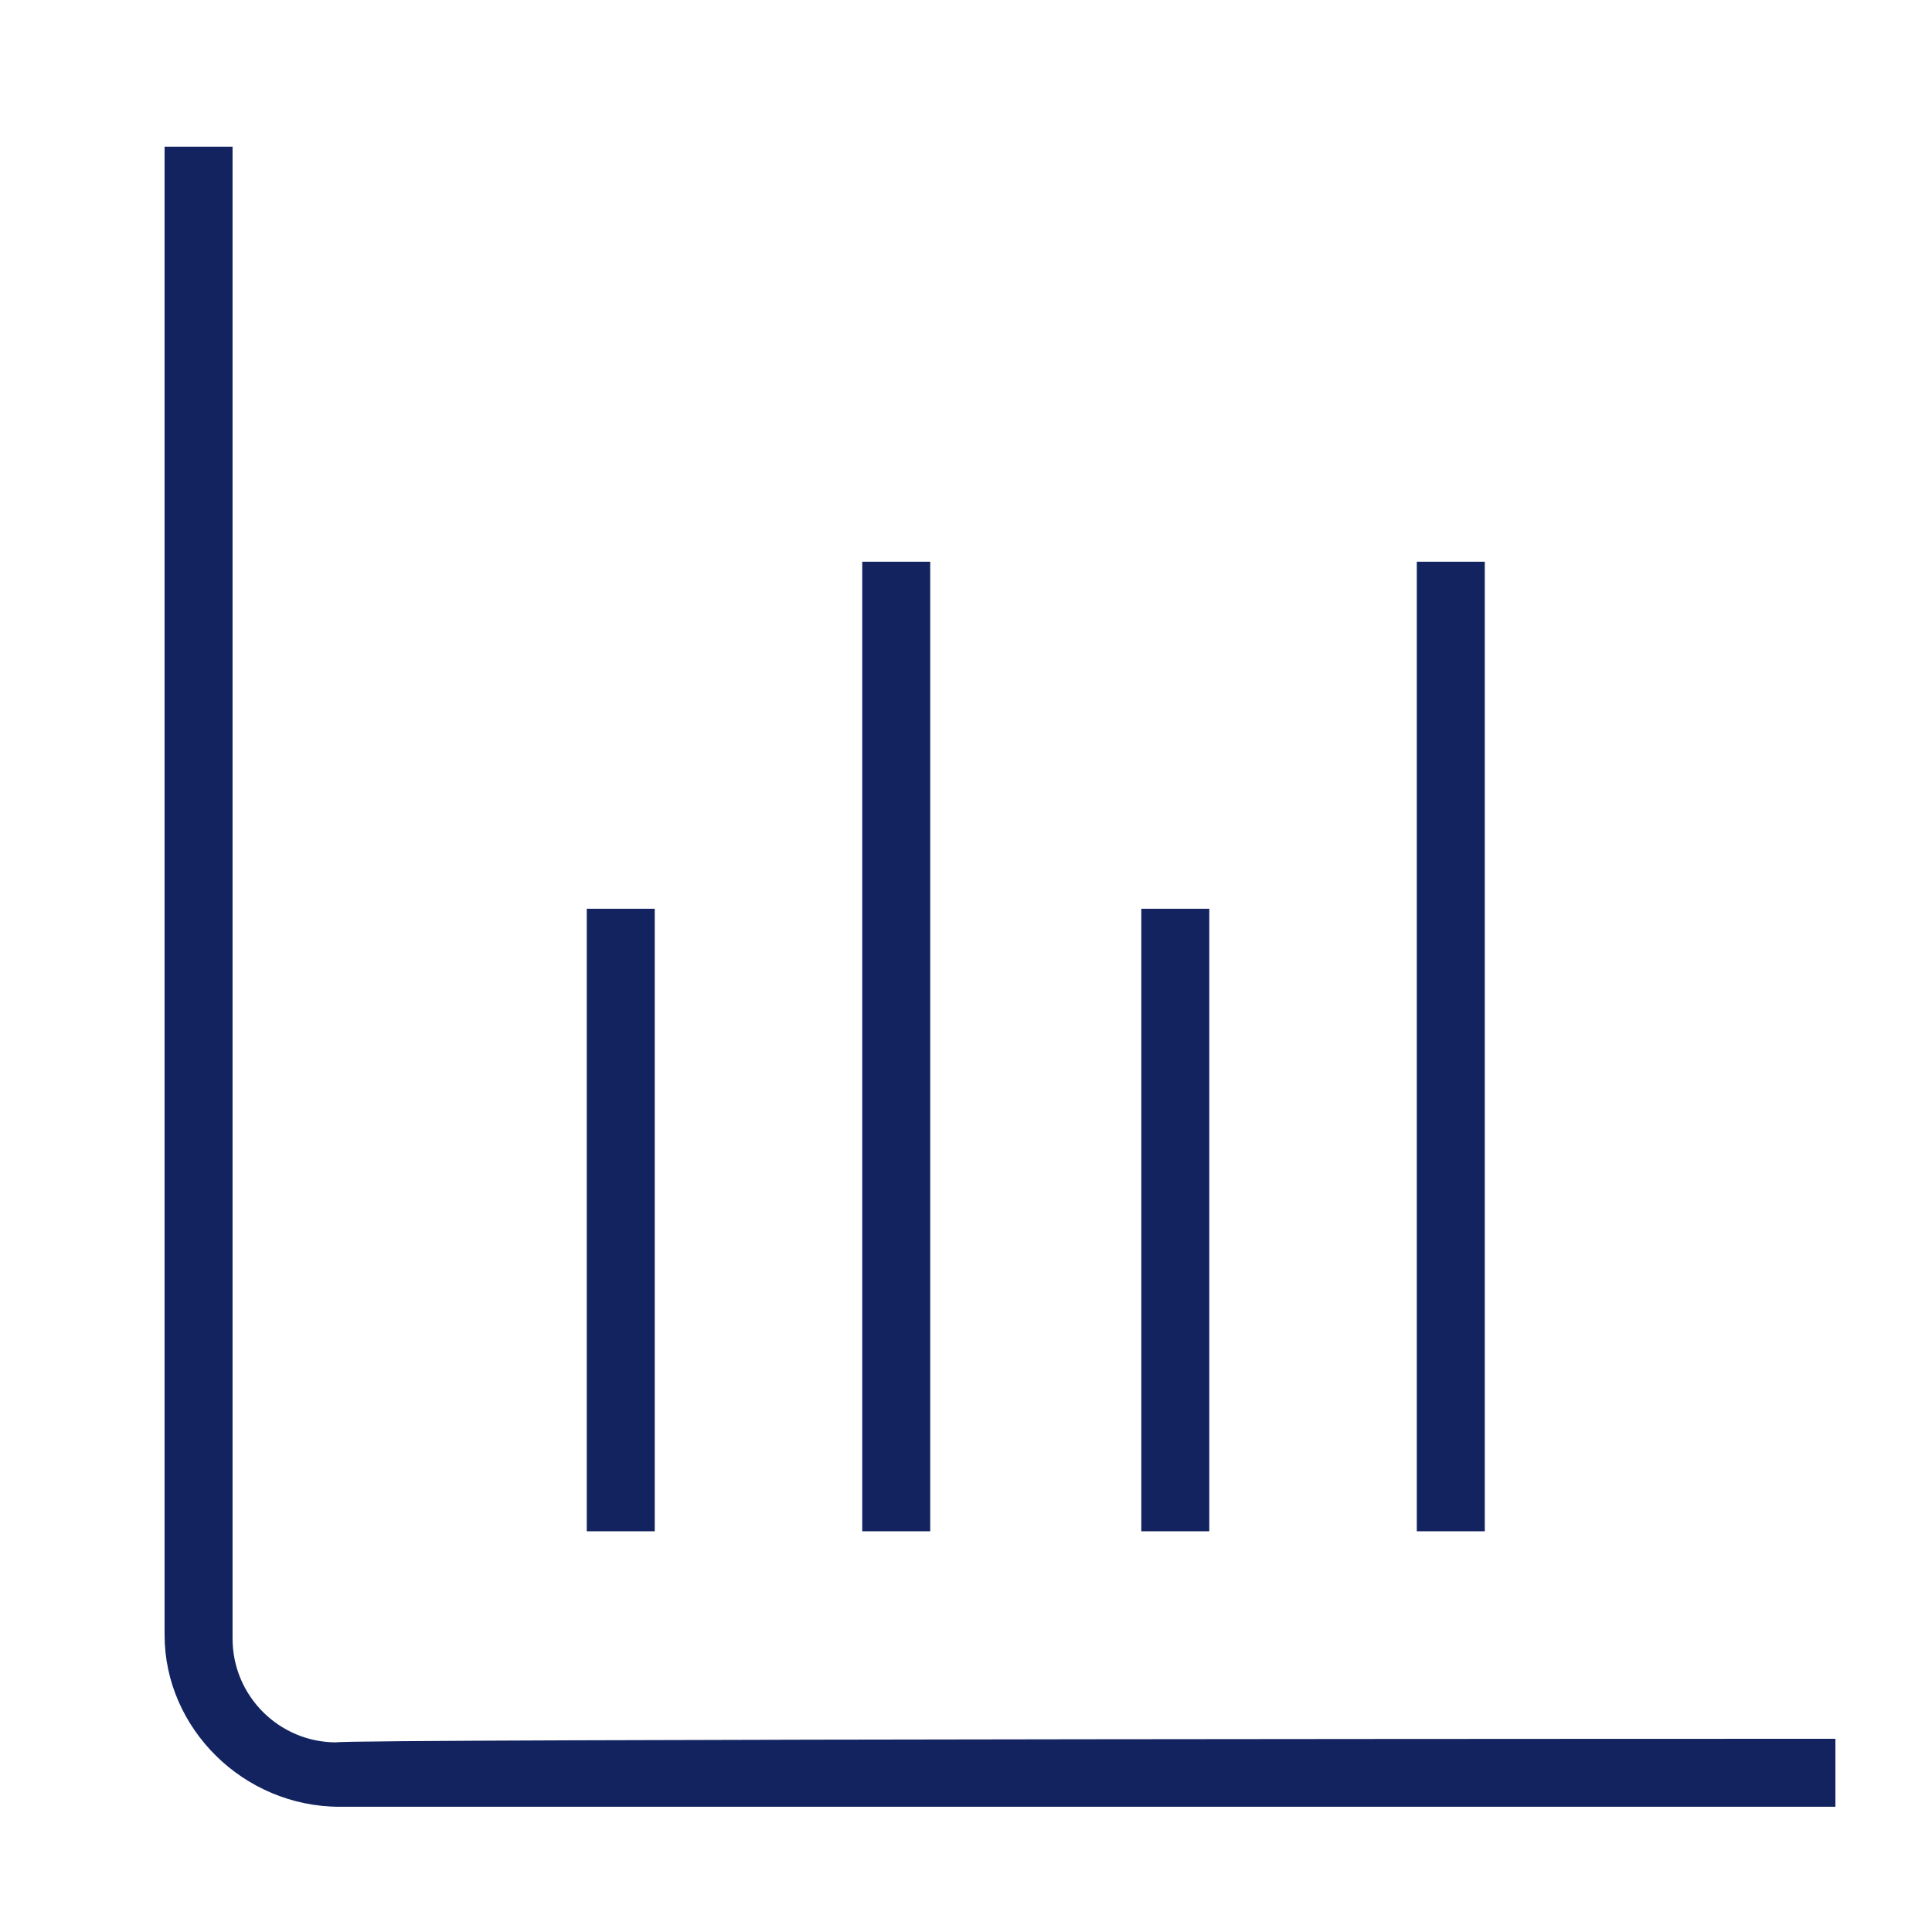 <svg xmlns="http://www.w3.org/2000/svg" xmlns:xlink="http://www.w3.org/1999/xlink" id="Layer_1" x="0px" y="0px" viewBox="0 0 54 54" style="enable-background:new 0 0 54 54;" xml:space="preserve"><style type="text/css">	.st0{clip-path:url(#SVGID_00000052825390677404289810000015412467367099507895_);}	.st1{fill:#13235F;}</style><g>	<defs>		<rect id="SVGID_1_" x="2.7" y="2.1" width="48.7" height="48.7"></rect>	</defs>	<clipPath id="SVGID_00000092423538157365809800000016361504491171425943_">		<use xlink:href="#SVGID_1_" style="overflow:visible;"></use>	</clipPath>	<g style="clip-path:url(#SVGID_00000092423538157365809800000016361504491171425943_);">		<g id="Group_10301">			<path id="Path_6271" class="st1" d="M51.3,48.6v1.9H9.5c-2.7,0-4.9-2.2-4.9-4.8V4.1h1.9v41.7c0,1.6,1.3,2.9,2.9,2.9     C9.5,48.6,51.3,48.6,51.3,48.6z M18.3,25.4h-1.9v17.4h1.9V25.4z M26,15.7h-1.9v27.1H26V15.7z M33.8,25.4h-1.9v17.4h1.9V25.4z      M41.5,15.7h-1.9v27.1h1.9V15.7z"></path>		</g>	</g></g></svg>